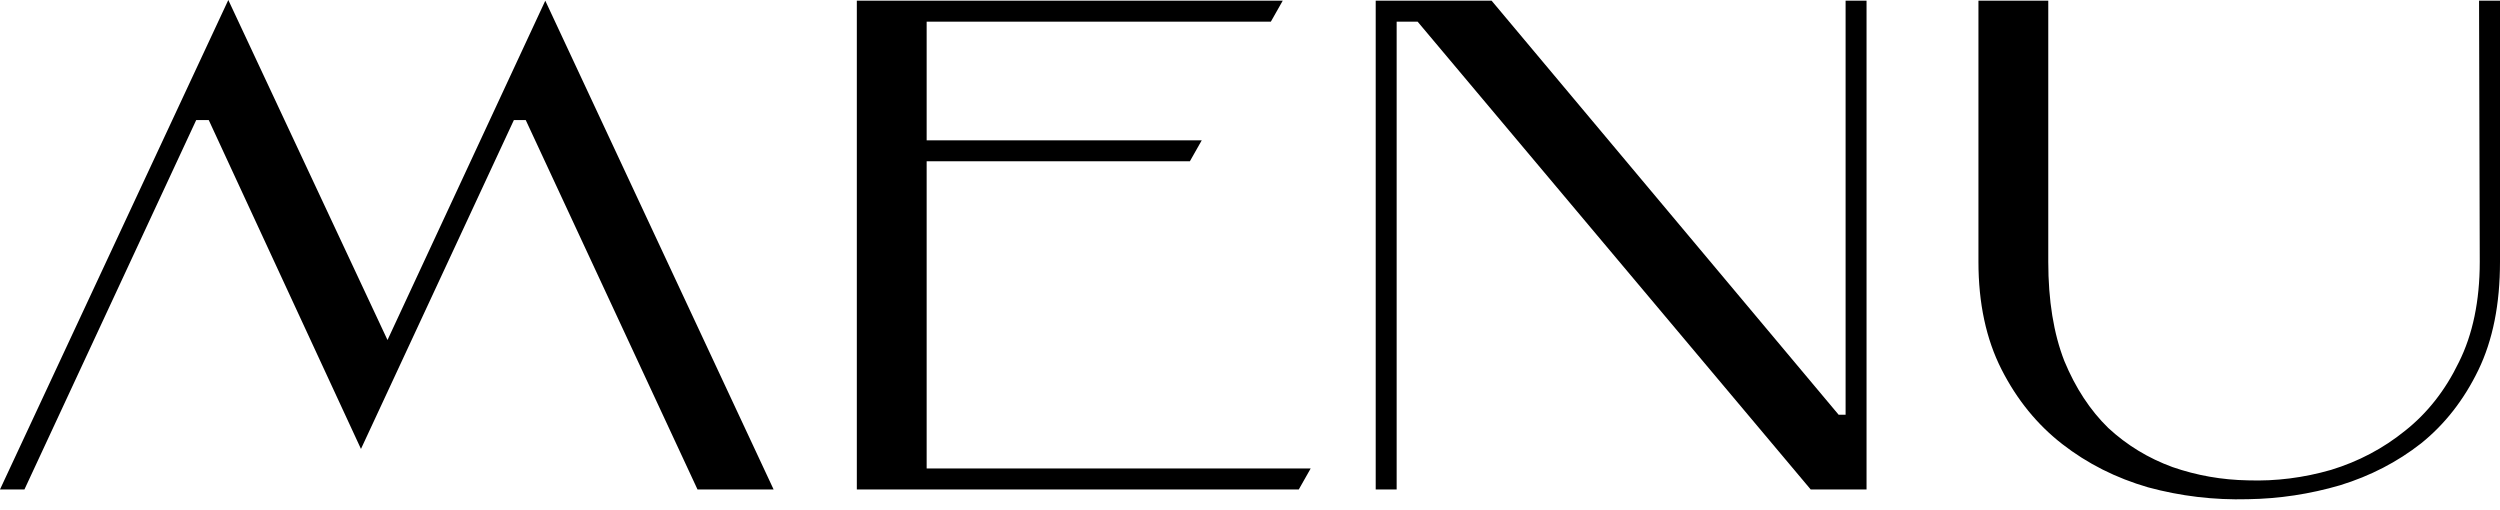 <?xml version="1.0" encoding="UTF-8"?> <svg xmlns="http://www.w3.org/2000/svg" width="201" height="41" viewBox="0 0 201 41" fill="none"> <path d="M15.774 9.655L1.965 39.351H0L18.356 0L31.155 27.338L43.841 0.056L62.198 39.351H56.079L42.27 9.655H41.315L29.022 36.095L16.784 9.655H15.774Z" fill="black"></path> <path d="M74.503 11.283H96.62L95.666 12.967H74.503V37.667H105.377L104.423 39.351H68.889V0.056H103.132L102.178 1.74H74.503V11.283Z" fill="black"></path> <path d="M147.825 33.344H148.386V0.056H150.07V39.351H145.579L113.975 1.74H112.291V39.351H110.607V0.056H119.925L147.825 33.344Z" fill="black"></path> <path d="M201 21.051C201 24.456 200.42 27.357 199.26 29.752C198.1 32.147 196.565 34.111 194.657 35.646C192.748 37.143 190.578 38.265 188.145 39.014C185.713 39.725 183.243 40.099 180.735 40.136C178.004 40.211 175.328 39.893 172.708 39.182C170.126 38.434 167.824 37.274 165.804 35.702C163.783 34.13 162.155 32.128 160.92 29.695C159.685 27.263 159.067 24.381 159.067 21.051V0.056H164.681V21.051C164.681 24.157 165.111 26.814 165.972 29.022C166.87 31.192 168.049 32.989 169.508 34.411C171.005 35.795 172.727 36.843 174.673 37.554C176.619 38.228 178.64 38.584 180.735 38.621C182.981 38.696 185.208 38.415 187.415 37.779C189.623 37.105 191.607 36.057 193.366 34.635C195.162 33.213 196.603 31.38 197.688 29.134C198.811 26.889 199.372 24.194 199.372 21.051L199.316 0.056H201V21.051Z" fill="black"></path> </svg> 